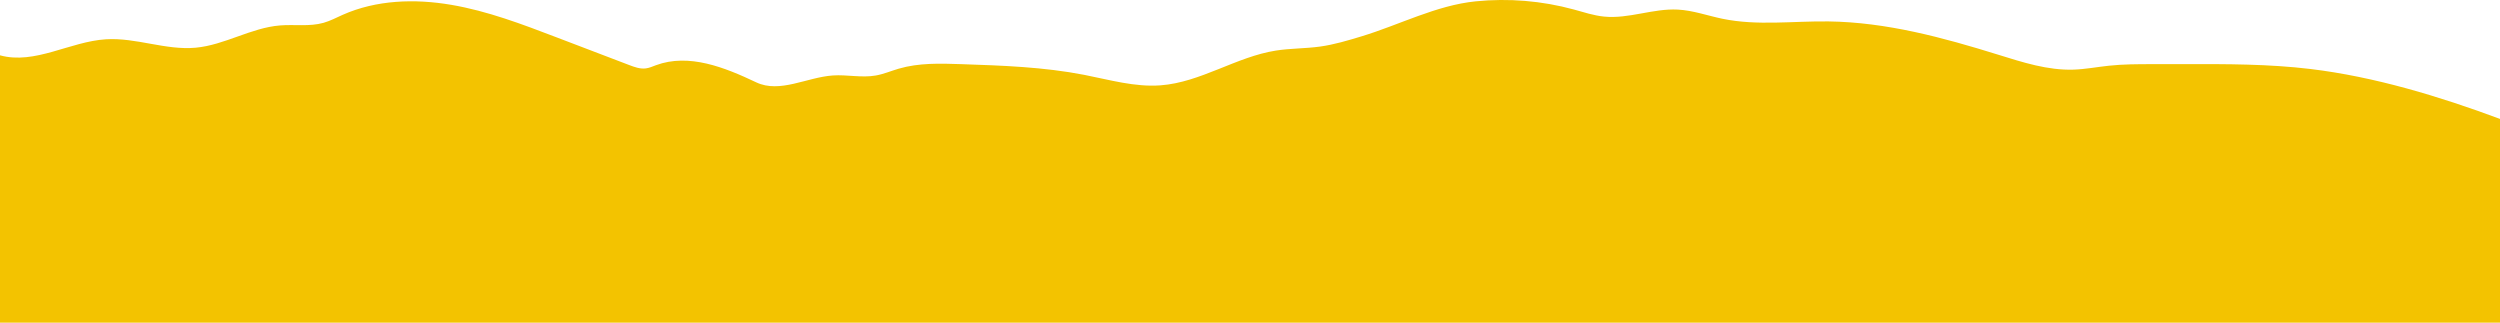 <?xml version="1.0" encoding="utf-8"?>
<!-- Generator: Adobe Illustrator 25.0.0, SVG Export Plug-In . SVG Version: 6.00 Build 0)  -->
<svg version="1.1" id="Layer_1" xmlns="http://www.w3.org/2000/svg" xmlns:xlink="http://www.w3.org/1999/xlink" x="0px" y="0px"
	 viewBox="0 0 1199.99 154.87" style="enable-background:new 0 0 1199.99 154.87;" xml:space="preserve">
<style type="text/css">
	.st0{fill:#F3C300;}
</style>
<path class="st0" d="M1199.99,57.08c-29.07-10.81-60.18-20.25-90.97-23.96c-19.99-2.41-40.18-2.38-60.32-2.35
	c-5.29,0.01-10.58,0.02-15.87,0.02c-6.86,0.01-13.73,0.02-20.56,0.75c-5.68,0.6-11.31,1.7-17.02,1.88
	c-12.34,0.39-24.35-3.5-36.14-7.17c-26.51-8.24-53.68-15.61-81.45-15.97c-16.98-0.22-34.19,2.17-50.82-1.26
	c-7.18-1.48-14.19-4.04-21.51-4.42c-11.87-0.62-23.56,4.55-35.39,3.36c-4.96-0.5-9.73-2.09-14.54-3.41
	c-15.28-4.17-31.33-5.5-47.09-3.91c-18.92,1.91-36.6,11.3-54.81,16.81c-6.54,1.98-13.1,3.96-19.87,4.9
	c-7.04,0.98-14.21,0.82-21.24,1.93c-19.09,3.02-36.05,15.24-55.33,16.68c-12.33,0.92-24.49-2.66-36.63-5.03
	c-19.42-3.78-39.29-4.47-59.06-5.14c-10.08-0.34-20.37-0.66-30.05,2.19c-3.66,1.08-7.2,2.6-10.95,3.26
	c-6.78,1.2-13.74-0.49-20.6-0.02c-12.5,0.86-25.44,8.68-36.77,3.31c-15.21-7.21-32.36-14.08-48.15-8.23
	c-1.59,0.59-3.15,1.31-4.83,1.53c-2.75,0.36-5.47-0.64-8.06-1.63c-11.61-4.43-23.21-8.86-34.82-13.28
	C250.66,11.63,234,5.28,216.56,2.31s-35.92-2.38-52.08,4.81c-3.03,1.35-5.99,2.93-9.18,3.83c-6.74,1.91-13.94,0.69-20.92,1.26
	c-13.95,1.14-26.54,9.41-40.47,10.69c-14.39,1.32-28.61-4.94-43.04-4.04C33.57,19.93,16.71,31.17,0,26.55l0,128.33h1199.99V57.08z"
	/>
<g>
</g>
<g>
</g>
<g>
</g>
<g>
</g>
<g>
</g>
<g>
</g>
</svg>
